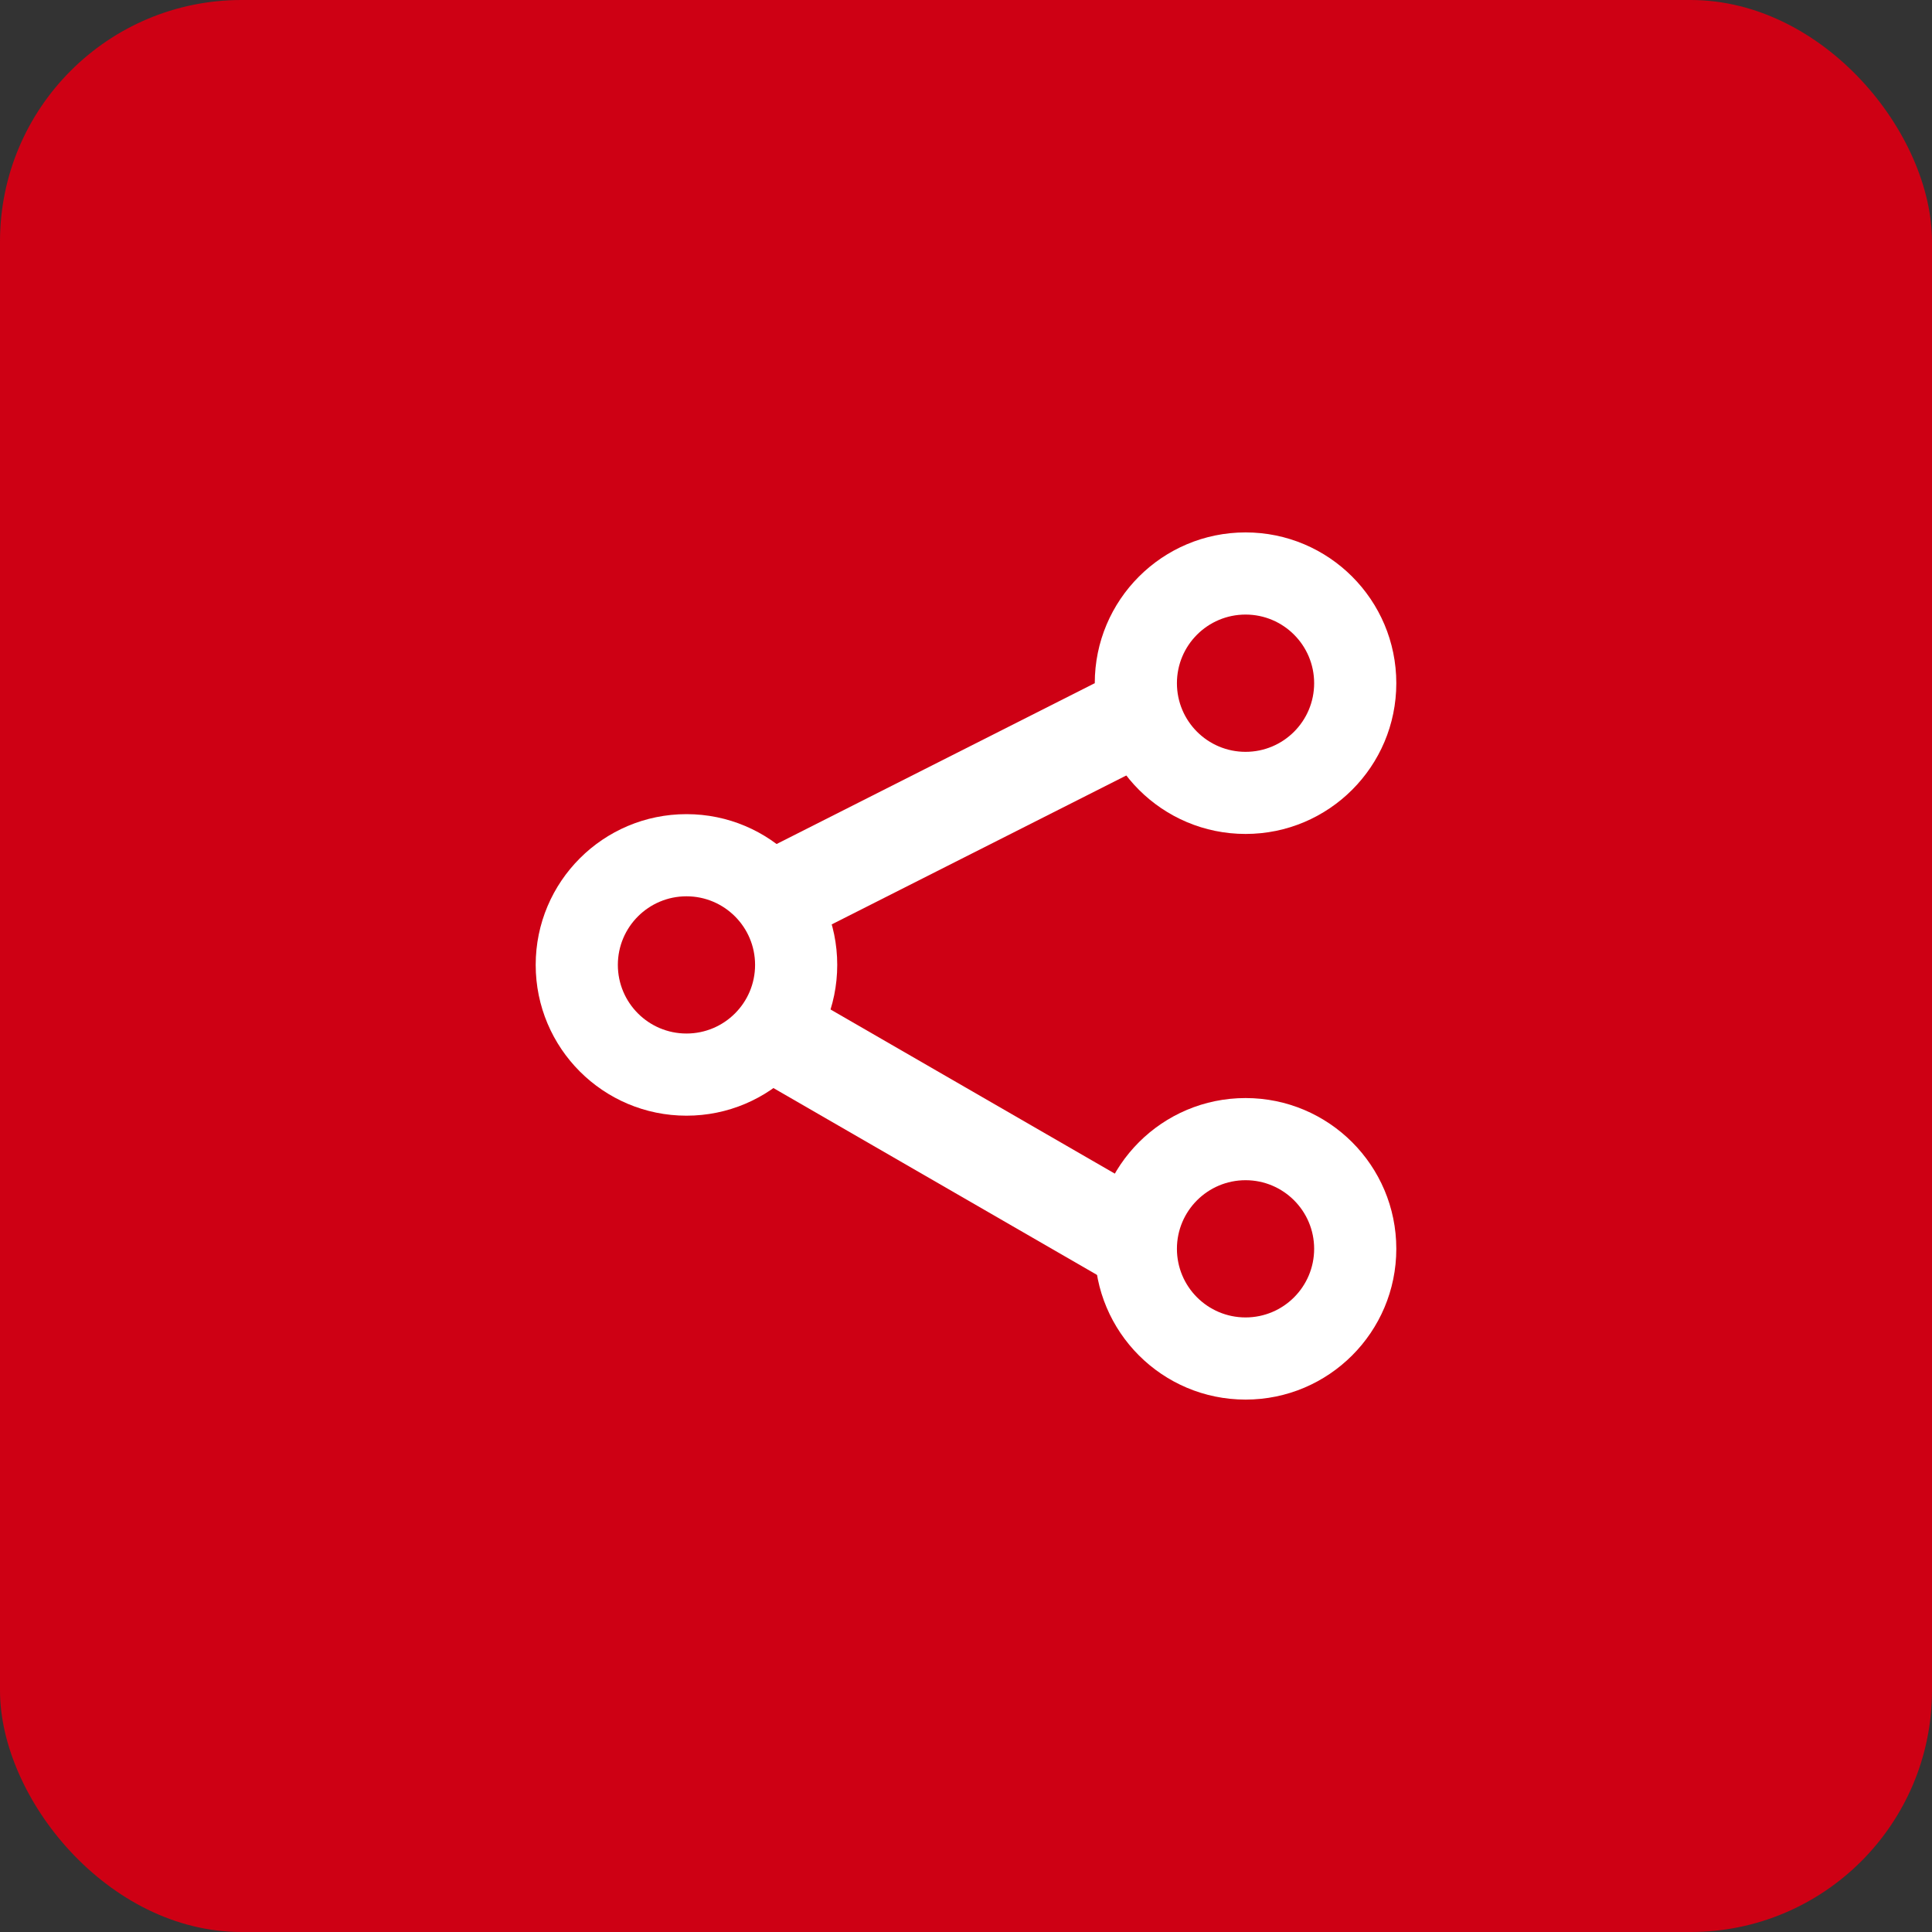 <?xml version="1.0" encoding="UTF-8"?> <svg xmlns="http://www.w3.org/2000/svg" width="40" height="40" viewBox="0 0 40 40" fill="none"><rect x="0" y="0" width="40" height="40" fill="#333333" stroke="none"/><rect width="40" height="40" rx="5" fill="#CE0014"></rect><path d="M28.909 14.145C28.909 15.869 27.511 17.266 25.788 17.266C24.064 17.266 22.666 15.869 22.666 14.145C22.666 12.421 24.064 11.023 25.788 11.023C27.511 11.023 28.909 12.421 28.909 14.145ZM24.367 14.145C24.367 14.93 25.003 15.566 25.788 15.566C26.572 15.566 27.208 14.93 27.208 14.145C27.208 13.36 26.572 12.724 25.788 12.724C25.003 12.724 24.367 13.36 24.367 14.145Z" fill="white"></path><path d="M17.334 19.977C17.334 21.701 15.937 23.099 14.213 23.099C12.489 23.099 11.091 21.701 11.091 19.977C11.091 18.253 12.489 16.856 14.213 16.856C15.937 16.856 17.334 18.253 17.334 19.977ZM12.792 19.977C12.792 20.762 13.428 21.398 14.213 21.398C14.997 21.398 15.633 20.762 15.633 19.977C15.633 19.193 14.997 18.557 14.213 18.557C13.428 18.557 12.792 19.193 12.792 19.977Z" fill="white"></path><path d="M28.909 25.855C28.909 27.579 27.511 28.977 25.788 28.977C24.064 28.977 22.666 27.579 22.666 25.855C22.666 24.131 24.064 22.734 25.788 22.734C27.511 22.734 28.909 24.131 28.909 25.855ZM24.367 25.855C24.367 26.64 25.003 27.276 25.788 27.276C26.572 27.276 27.208 26.64 27.208 25.855C27.208 25.071 26.572 24.435 25.788 24.435C25.003 24.435 24.367 25.071 24.367 25.855Z" fill="white"></path><line x1="23.117" y1="15.037" x2="16.128" y2="18.57" stroke="white" stroke-width="2"></line><line x1="23.262" y1="25.558" x2="16.48" y2="21.642" stroke="white" stroke-width="2"></line></svg> 